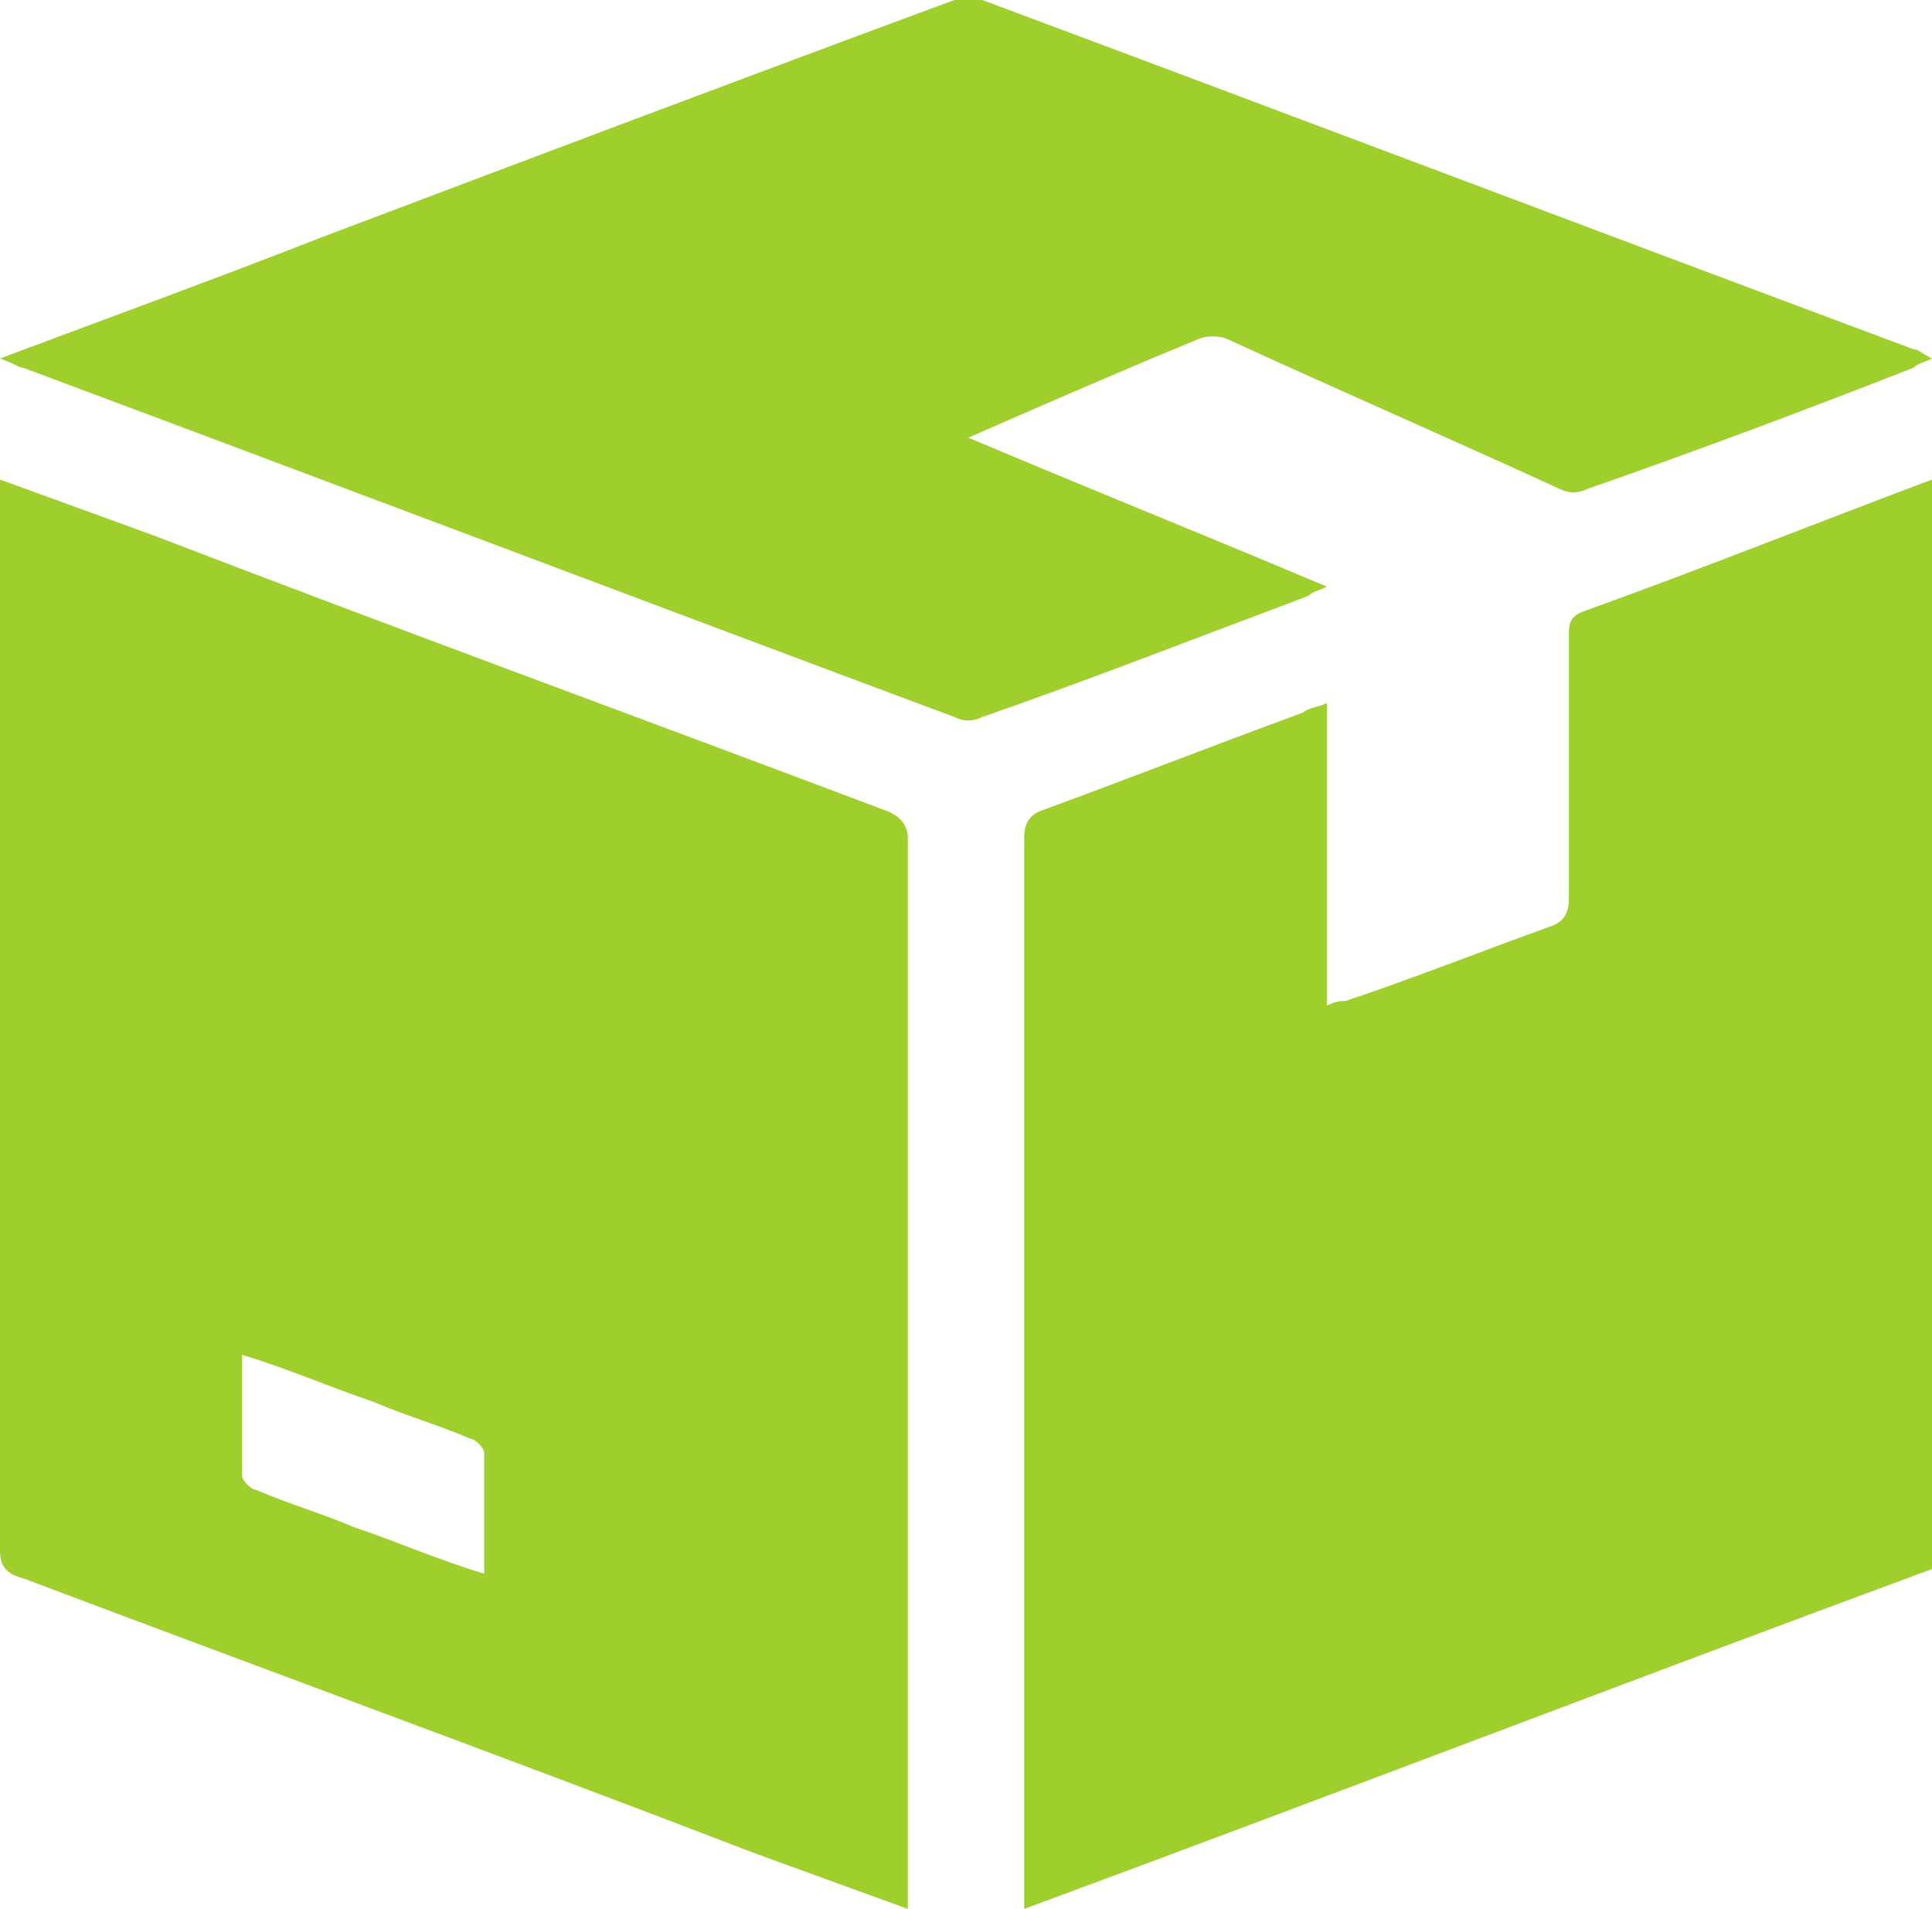 <?xml version="1.0" encoding="utf-8"?>
<!-- Generator: Adobe Illustrator 27.0.0, SVG Export Plug-In . SVG Version: 6.00 Build 0)  -->
<svg version="1.1" id="Layer_2_00000103976694470546510530000004490162576226965677_"
	 xmlns="http://www.w3.org/2000/svg" xmlns:xlink="http://www.w3.org/1999/xlink" x="0px" y="0px" viewBox="0 0 41.5 41"
	 style="enable-background:new 0 0 41.5 41;" xml:space="preserve">
<style type="text/css">
	.st0{fill:#9ECF2C;}
</style>
<g id="Layer_1-2">
	<g>
		<path class="st0" d="M41.5,33.7c-6.5,2.4-13,4.9-19.5,7.3v-0.5c0-7.5,0-15,0-22.5c0-0.3,0.1-0.5,0.4-0.6c1.9-0.7,3.7-1.4,5.6-2.1
			c0.1-0.1,0.3-0.1,0.5-0.2v6.5c0.2-0.1,0.3-0.1,0.4-0.1c1.5-0.5,3-1.1,4.4-1.6c0.3-0.1,0.4-0.3,0.4-0.6c0-1.9,0-3.8,0-5.7
			c0-0.3,0.1-0.4,0.4-0.5c2.5-0.9,5-1.9,7.4-2.8L41.5,33.7L41.5,33.7z"/>
		<path class="st0" d="M19.5,41c-1.1-0.4-2.2-0.8-3.3-1.2c-5.2-2-10.4-3.9-15.7-5.9C0.1,33.8,0,33.6,0,33.3c0-7.5,0-15,0-22.5
			c0-0.1,0-0.3,0-0.5c1.1,0.4,2.2,0.8,3.3,1.2c5.2,2,10.4,3.9,15.7,5.9c0.3,0.1,0.5,0.3,0.5,0.6c0,7.5,0,15,0,22.5L19.5,41L19.5,41z
			 M10.4,33.8c0-0.9,0-1.7,0-2.6c0-0.1-0.2-0.3-0.3-0.3c-0.7-0.3-1.4-0.5-2.1-0.8c-0.9-0.3-1.8-0.7-2.8-1c0,0.9,0,1.7,0,2.6
			c0,0.1,0.2,0.3,0.3,0.3c0.7,0.3,1.4,0.5,2.1,0.8C8.5,33.1,9.4,33.5,10.4,33.8z"/>
		<path class="st0" d="M0,7.7C2.4,6.8,4.6,6,6.9,5.1c4.5-1.7,9-3.4,13.6-5.1C20.6,0,20.9,0,21.1,0c6.7,2.5,13.3,5,20,7.5
			c0.1,0,0.2,0.1,0.4,0.2c-0.2,0.1-0.3,0.1-0.4,0.2c-2.3,0.9-4.7,1.8-7,2.6c-0.2,0.1-0.4,0.1-0.6,0c-2.4-1.1-4.7-2.1-7.1-3.2
			c-0.2-0.1-0.5-0.1-0.7,0C24,8,22.4,8.7,20.8,9.4c2.6,1.1,5.1,2.1,7.7,3.2c-0.2,0.1-0.3,0.1-0.4,0.2c-2.4,0.9-4.7,1.8-7,2.6
			c-0.2,0.1-0.4,0.1-0.6,0c-6.7-2.5-13.3-5-20-7.5C0.4,7.9,0.3,7.8,0,7.7z"/>
	</g>
</g>
</svg>
